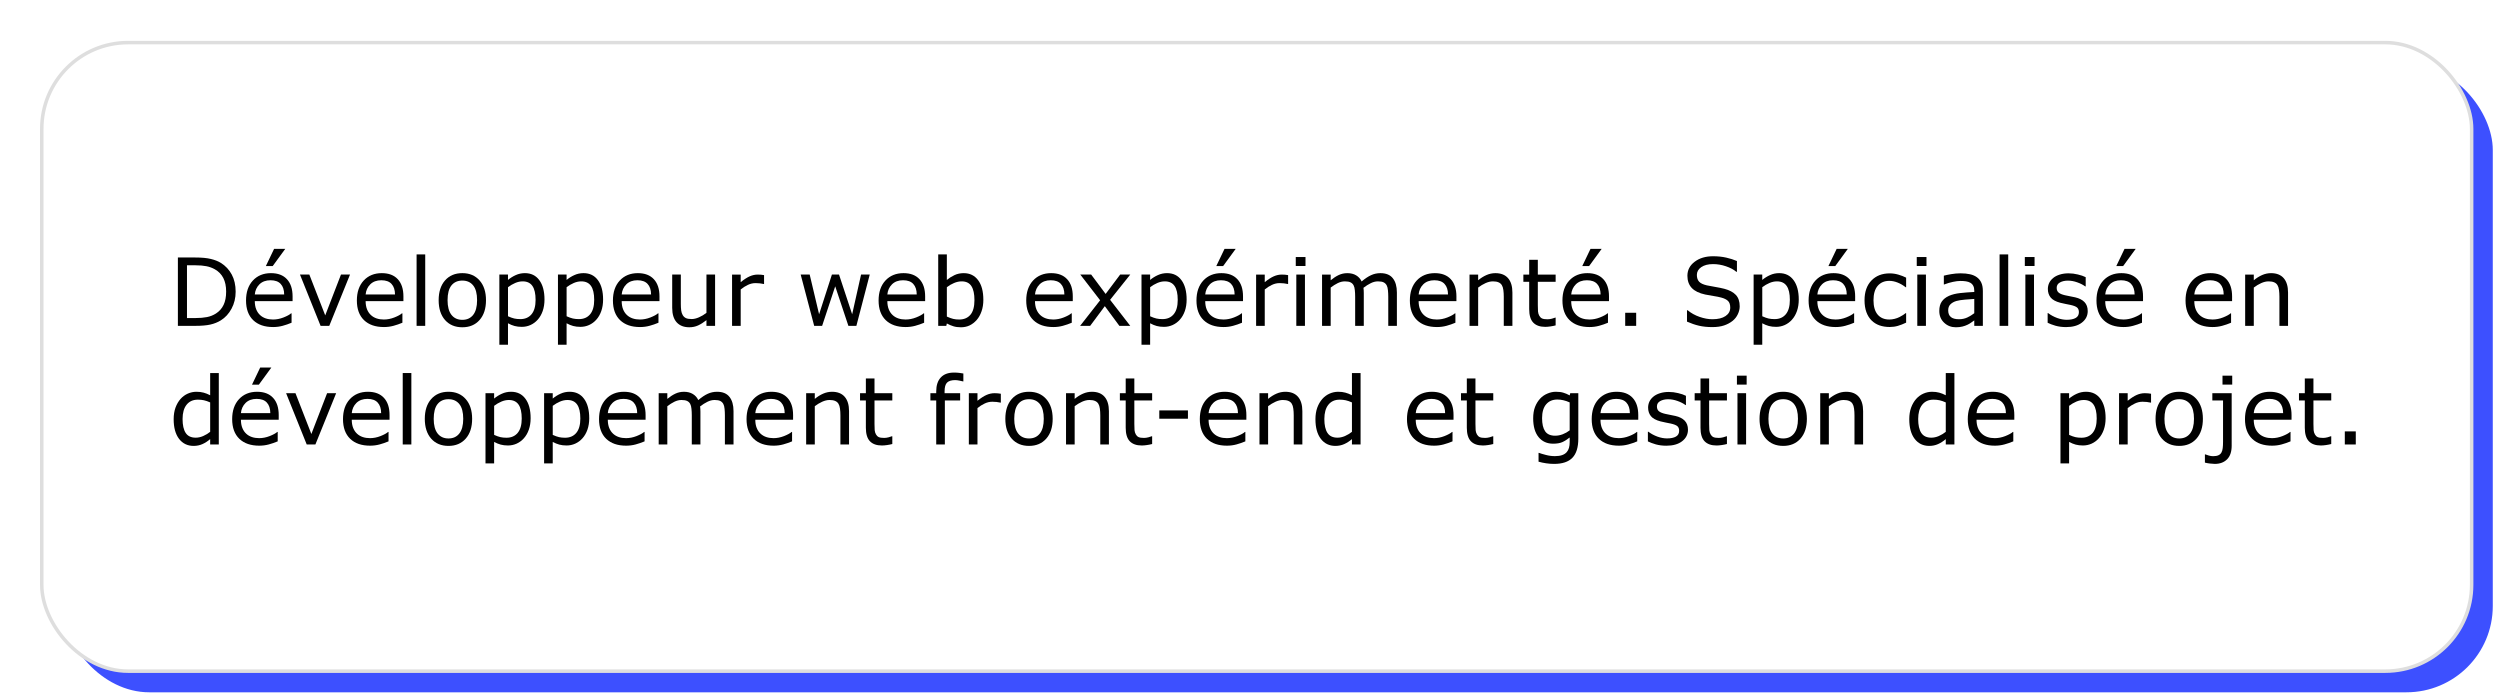 <?xml version="1.0" encoding="UTF-8"?>
<svg xmlns="http://www.w3.org/2000/svg" width="708.82" height="197.97" version="1.1" viewBox="0 0 708.82 197.97" xml:space="preserve">
  <defs>
    <filter id="filter24205" x="-.011" y="-.044" width="1.029" height="1.111" color-interpolation-filters="sRGB">
      <feFlood flood-color="rgb(0,0,0)" flood-opacity=".361" result="flood"></feFlood>
      <feComposite in="flood" in2="SourceGraphic" operator="in" result="composite1"></feComposite>
      <feGaussianBlur in="composite1" result="blur" stdDeviation="2.3"></feGaussianBlur>
      <feOffset dx="3" dy="3" result="offset"></feOffset>
      <feComposite in="SourceGraphic" in2="offset" result="composite2"></feComposite>
    </filter>
  </defs>
  <g transform="matrix(1.333,0,0,-1.333,-60.456,886.94)">
    <rect transform="scale(1,-1)" x="58.737" y="-651.81" width="516.83" height="133.69" ry="18.361" fill="#3d50ff" stop-color="#000000"></rect>
    <rect transform="scale(1,-1)" x="51.237" y="-659.31" width="516.83" height="133.69" ry="18.361" fill="#fff" filter="url(#filter24205)" stop-color="#000000" stroke="#dedede" stroke-width=".75"></rect>
    <g transform="matrix(.75 0 0 -.75 67.844 627.72)" stop-color="#000000" style="shape-inside:url(#rect26100);white-space:pre" aria-label="Développeur web expérimenté. Spécialisé en développement front-end et gestion de projet. ">
      <path d="m36.842 32.535q0 2.643-1.159 4.792-1.146 2.148-3.06 3.333-1.328 0.82-2.969 1.185-1.628 0.365-4.297 0.365h-4.896v-19.388h4.844q2.838 0 4.505 0.417 1.68 0.404 2.838 1.12 1.979 1.237 3.086 3.294 1.107 2.057 1.107 4.883zm-2.695-0.039q0-2.279-0.794-3.841t-2.37-2.461q-1.146-0.651-2.435-0.898-1.289-0.26-3.086-0.26h-2.422v14.961h2.422q1.862 0 3.242-0.273 1.393-0.273 2.552-1.016 1.445-0.924 2.162-2.435 0.729-1.51 0.729-3.776z"></path>
      <path d="m52.988 35.191h-10.716q0 1.341 0.404 2.344 0.404 0.99 1.107 1.628 0.677 0.625 1.602 0.938 0.938 0.312 2.057 0.312 1.484 0 2.982-0.586 1.51-0.599 2.148-1.172h0.13v2.669q-1.237 0.521-2.526 0.872t-2.708 0.352q-3.62 0-5.651-1.953-2.031-1.966-2.031-5.573 0-3.568 1.94-5.664 1.953-2.096 5.13-2.096 2.943 0 4.531 1.719 1.602 1.719 1.602 4.883zm-2.383-1.875q-0.013-1.927-0.977-2.982-0.951-1.055-2.904-1.055-1.966 0-3.138 1.159-1.159 1.159-1.315 2.878zm0.299-12.93-3.555 4.87h-1.94l2.331-4.87z"></path>
      <path d="m69.277 27.665-5.885 14.544h-2.461l-5.846-14.544h2.656l4.505 11.576 4.466-11.576z"></path>
      <path d="m84.42 35.191h-10.716q0 1.341 0.404 2.344 0.404 0.99 1.107 1.628 0.677 0.625 1.602 0.938 0.938 0.312 2.057 0.312 1.484 0 2.982-0.586 1.51-0.599 2.148-1.172h0.13v2.669q-1.237 0.521-2.526 0.872t-2.708 0.352q-3.62 0-5.651-1.953-2.031-1.966-2.031-5.573 0-3.568 1.94-5.664 1.953-2.096 5.13-2.096 2.943 0 4.531 1.719 1.602 1.719 1.602 4.883zm-2.383-1.875q-0.013-1.927-0.977-2.982-0.951-1.055-2.904-1.055-1.966 0-3.138 1.159-1.159 1.159-1.315 2.878z"></path>
      <path d="m90.605 42.21h-2.448v-20.26h2.448z"></path>
      <path d="m107.84 34.944q0 3.555-1.823 5.612-1.823 2.057-4.883 2.057-3.086 0-4.909-2.057-1.81-2.057-1.81-5.612t1.81-5.612q1.823-2.07 4.909-2.07 3.06 0 4.883 2.07 1.823 2.057 1.823 5.612zm-2.526 0q0-2.825-1.107-4.193-1.107-1.38-3.073-1.38-1.992 0-3.099 1.38-1.094 1.367-1.094 4.193 0 2.734 1.107 4.154 1.107 1.406 3.086 1.406 1.953 0 3.06-1.393 1.12-1.406 1.12-4.167z"></path>
      <path d="m124.43 34.762q0 1.771-0.508 3.242-0.508 1.458-1.432 2.474-0.859 0.964-2.031 1.497-1.159 0.521-2.461 0.521-1.133 0-2.057-0.247-0.911-0.247-1.862-0.768v6.094h-2.448v-19.909h2.448v1.523q0.977-0.82 2.188-1.367 1.224-0.56 2.604-0.56 2.63 0 4.089 1.992 1.471 1.979 1.471 5.508zm-2.526 0.065q0-2.63-0.898-3.932t-2.76-1.302q-1.055 0-2.122 0.456t-2.044 1.198v8.242q1.042 0.469 1.784 0.638 0.755 0.169 1.706 0.169 2.044 0 3.19-1.38 1.146-1.38 1.146-4.088z"></path>
      <path d="m141.05 34.762q0 1.771-0.508 3.242-0.508 1.458-1.432 2.474-0.859 0.964-2.031 1.497-1.159 0.521-2.461 0.521-1.133 0-2.057-0.247-0.911-0.247-1.862-0.768v6.094h-2.448v-19.909h2.448v1.523q0.977-0.82 2.188-1.367 1.224-0.56 2.604-0.56 2.63 0 4.089 1.992 1.471 1.979 1.471 5.508zm-2.526 0.065q0-2.63-0.898-3.932t-2.76-1.302q-1.055 0-2.122 0.456t-2.044 1.198v8.242q1.042 0.469 1.784 0.638 0.755 0.169 1.706 0.169 2.044 0 3.19-1.38 1.146-1.38 1.146-4.088z"></path>
      <path d="m157.04 35.191h-10.716q0 1.341 0.404 2.344 0.404 0.99 1.107 1.628 0.677 0.625 1.602 0.938 0.938 0.312 2.057 0.312 1.484 0 2.982-0.586 1.51-0.599 2.148-1.172h0.13v2.669q-1.237 0.521-2.526 0.872-1.289 0.352-2.708 0.352-3.62 0-5.651-1.953-2.031-1.966-2.031-5.573 0-3.568 1.94-5.664 1.953-2.096 5.13-2.096 2.943 0 4.531 1.719 1.602 1.719 1.602 4.883zm-2.383-1.875q-0.013-1.927-0.977-2.982-0.951-1.055-2.904-1.055-1.966 0-3.138 1.159-1.159 1.159-1.315 2.878z"></path>
      <path d="m172.81 42.21h-2.448v-1.615q-1.237 0.977-2.37 1.497t-2.5 0.521q-2.292 0-3.568-1.393-1.276-1.406-1.276-4.115v-9.44h2.448v8.281q0 1.107 0.104 1.901 0.104 0.781 0.443 1.341 0.352 0.573 0.911 0.833 0.56 0.26 1.628 0.26 0.951 0 2.07-0.495 1.133-0.495 2.109-1.263v-10.859h2.448z"></path>
      <path d="m186.7 30.335h-0.13q-0.547-0.13-1.068-0.182-0.508-0.065-1.211-0.065-1.133 0-2.188 0.508-1.055 0.495-2.031 1.289v10.326h-2.448v-14.544h2.448v2.148q1.458-1.172 2.565-1.654 1.12-0.495 2.279-0.495 0.638 0 0.924 0.039 0.286 0.026 0.859 0.117z"></path>
      <path d="m216.67 27.665-3.789 14.544h-2.266l-3.737-11.211-3.711 11.211h-2.253l-3.828-14.544h2.552l2.669 11.263 3.633-11.263h2.018l3.724 11.263 2.526-11.263z"></path>
      <path d="m232.38 35.191h-10.716q0 1.341 0.404 2.344 0.404 0.99 1.107 1.628 0.677 0.625 1.602 0.938 0.938 0.312 2.057 0.312 1.484 0 2.982-0.586 1.51-0.599 2.148-1.172h0.13v2.669q-1.237 0.521-2.526 0.872t-2.708 0.352q-3.62 0-5.651-1.953-2.031-1.966-2.031-5.573 0-3.568 1.94-5.664 1.953-2.096 5.13-2.096 2.943 0 4.531 1.719 1.602 1.719 1.602 4.883zm-2.383-1.875q-0.013-1.927-0.977-2.982-0.951-1.055-2.904-1.055-1.966 0-3.138 1.159-1.159 1.159-1.315 2.878z"></path>
      <path d="m248.89 34.827q0 1.823-0.521 3.281-0.508 1.458-1.38 2.448-0.924 1.029-2.031 1.55-1.107 0.508-2.435 0.508-1.237 0-2.162-0.299-0.924-0.286-1.823-0.781l-0.156 0.677h-2.292v-20.26h2.448v7.24q1.029-0.846 2.188-1.38 1.159-0.547 2.604-0.547 2.578 0 4.062 1.979 1.497 1.979 1.497 5.586zm-2.526 0.065q0-2.604-0.859-3.945-0.859-1.354-2.773-1.354-1.068 0-2.162 0.469-1.094 0.456-2.031 1.185v8.333q1.042 0.469 1.784 0.651 0.755 0.182 1.706 0.182 2.031 0 3.177-1.328 1.159-1.341 1.159-4.193z"></path>
      <path d="m274.25 35.191h-10.716q0 1.341 0.404 2.344 0.404 0.99 1.107 1.628 0.677 0.625 1.602 0.938 0.938 0.312 2.057 0.312 1.484 0 2.982-0.586 1.51-0.599 2.148-1.172h0.13v2.669q-1.237 0.521-2.526 0.872-1.289 0.352-2.708 0.352-3.62 0-5.651-1.953-2.031-1.966-2.031-5.573 0-3.568 1.94-5.664 1.953-2.096 5.13-2.096 2.943 0 4.531 1.719 1.602 1.719 1.602 4.883zm-2.383-1.875q-0.013-1.927-0.977-2.982-0.951-1.055-2.904-1.055-1.966 0-3.138 1.159-1.159 1.159-1.315 2.878z"></path>
      <path d="m290.55 42.21h-3.086l-4.128-5.586-4.154 5.586h-2.852l5.677-7.253-5.625-7.292h3.086l4.102 5.495 4.115-5.495h2.865l-5.716 7.162z"></path>
      <path d="m306.54 34.762q0 1.771-0.508 3.242-0.508 1.458-1.432 2.474-0.859 0.964-2.031 1.497-1.159 0.521-2.461 0.521-1.133 0-2.057-0.247-0.911-0.247-1.862-0.768v6.094h-2.448v-19.909h2.448v1.523q0.977-0.82 2.188-1.367 1.224-0.56 2.604-0.56 2.63 0 4.089 1.992 1.471 1.979 1.471 5.508zm-2.526 0.065q0-2.63-0.898-3.932t-2.76-1.302q-1.055 0-2.122 0.456t-2.044 1.198v8.242q1.042 0.469 1.784 0.638 0.755 0.169 1.706 0.169 2.044 0 3.19-1.38 1.146-1.38 1.146-4.088z"></path>
      <path d="m322.53 35.191h-10.716q0 1.341 0.404 2.344 0.404 0.99 1.107 1.628 0.677 0.625 1.602 0.938 0.938 0.312 2.057 0.312 1.484 0 2.982-0.586 1.51-0.599 2.148-1.172h0.13v2.669q-1.237 0.521-2.526 0.872-1.289 0.352-2.708 0.352-3.62 0-5.651-1.953-2.031-1.966-2.031-5.573 0-3.568 1.94-5.664 1.953-2.096 5.13-2.096 2.943 0 4.531 1.719 1.602 1.719 1.602 4.883zm-2.383-1.875q-0.013-1.927-0.977-2.982-0.951-1.055-2.904-1.055-1.966 0-3.138 1.159-1.159 1.159-1.315 2.878zm0.299-12.93-3.555 4.87h-1.94l2.331-4.87z"></path>
      <path d="m335.32 30.335h-0.13q-0.547-0.13-1.068-0.182-0.508-0.065-1.211-0.065-1.133 0-2.188 0.508-1.055 0.495-2.031 1.289v10.326h-2.448v-14.544h2.448v2.148q1.458-1.172 2.565-1.654 1.12-0.495 2.279-0.495 0.638 0 0.924 0.039 0.286 0.026 0.859 0.117z"></path>
      <path d="m340.25 25.231h-2.76v-2.539h2.76zm-0.156 16.979h-2.448v-14.544h2.448z"></path>
      <path d="m366.17 42.21h-2.448v-8.281q0-0.938-0.091-1.81-0.078-0.872-0.352-1.393-0.299-0.56-0.859-0.846-0.56-0.286-1.615-0.286-1.029 0-2.057 0.521-1.029 0.508-2.057 1.302 0.039 0.299 0.065 0.703 0.026 0.391 0.026 0.781v9.31h-2.448v-8.281q0-0.964-0.091-1.823-0.078-0.872-0.352-1.393-0.299-0.56-0.859-0.833-0.56-0.286-1.615-0.286-1.003 0-2.018 0.495-1.003 0.495-2.005 1.263v10.859h-2.448v-14.544h2.448v1.615q1.146-0.951 2.279-1.484 1.146-0.534 2.435-0.534 1.484 0 2.513 0.625 1.042 0.625 1.55 1.732 1.484-1.25 2.708-1.797 1.224-0.56 2.617-0.56 2.396 0 3.529 1.458 1.146 1.445 1.146 4.05z"></path>
      <path d="m383.05 35.191h-10.716q0 1.341 0.404 2.344 0.404 0.99 1.107 1.628 0.677 0.625 1.602 0.938 0.938 0.312 2.057 0.312 1.484 0 2.982-0.586 1.51-0.599 2.148-1.172h0.13v2.669q-1.237 0.521-2.526 0.872-1.289 0.352-2.708 0.352-3.62 0-5.651-1.953-2.031-1.966-2.031-5.573 0-3.568 1.94-5.664 1.953-2.096 5.13-2.096 2.943 0 4.531 1.719 1.602 1.719 1.602 4.883zm-2.383-1.875q-0.013-1.927-0.977-2.982-0.951-1.055-2.904-1.055-1.966 0-3.138 1.159-1.159 1.159-1.315 2.878z"></path>
      <path d="m398.93 42.21h-2.448v-8.281q0-1.003-0.117-1.875-0.117-0.885-0.43-1.38-0.326-0.547-0.938-0.807-0.612-0.273-1.589-0.273-1.003 0-2.096 0.495-1.094 0.495-2.096 1.263v10.859h-2.448v-14.544h2.448v1.615q1.146-0.951 2.37-1.484t2.513-0.534q2.357 0 3.594 1.419 1.237 1.419 1.237 4.088z"></path>
      <path d="m411.19 42.079q-0.69 0.182-1.51 0.299-0.807 0.117-1.445 0.117-2.227 0-3.385-1.198-1.159-1.198-1.159-3.841v-7.734h-1.654v-2.057h1.654v-4.18h2.448v4.18h5.052v2.057h-5.052v6.628q0 1.146 0.052 1.797 0.052 0.638 0.365 1.198 0.286 0.521 0.781 0.768 0.508 0.234 1.536 0.234 0.599 0 1.25-0.169 0.651-0.182 0.938-0.299h0.13z"></path>
      <path d="m426.32 35.191h-10.716q0 1.341 0.404 2.344 0.404 0.99 1.107 1.628 0.677 0.625 1.602 0.938 0.938 0.312 2.057 0.312 1.484 0 2.982-0.586 1.51-0.599 2.148-1.172h0.13v2.669q-1.237 0.521-2.526 0.872-1.289 0.352-2.708 0.352-3.62 0-5.651-1.953-2.031-1.966-2.031-5.573 0-3.568 1.94-5.664 1.953-2.096 5.13-2.096 2.943 0 4.531 1.719 1.602 1.719 1.602 4.883zm-2.383-1.875q-0.013-1.927-0.977-2.982-0.951-1.055-2.904-1.055-1.966 0-3.138 1.159-1.159 1.159-1.315 2.878zm0.299-12.93-3.555 4.87h-1.94l2.331-4.87z"></path>
      <path d="m434.03 42.21h-3.112v-3.711h3.112z"></path>
      <path d="m463.39 36.676q0 1.133-0.534 2.24-0.521 1.107-1.471 1.875-1.042 0.833-2.435 1.302-1.38 0.469-3.333 0.469-2.096 0-3.776-0.391-1.667-0.391-3.398-1.159v-3.229h0.182q1.471 1.224 3.398 1.888 1.927 0.664 3.62 0.664 2.396 0 3.724-0.898 1.341-0.898 1.341-2.396 0-1.289-0.638-1.901-0.625-0.612-1.914-0.951-0.977-0.26-2.122-0.43-1.133-0.169-2.409-0.43-2.578-0.547-3.828-1.862-1.237-1.328-1.237-3.45 0-2.435 2.057-3.984 2.057-1.562 5.221-1.562 2.044 0 3.75 0.391 1.706 0.391 3.021 0.964v3.047h-0.182q-1.107-0.938-2.917-1.55-1.797-0.625-3.685-0.625-2.07 0-3.333 0.859-1.25 0.859-1.25 2.213 0 1.211 0.625 1.901t2.2 1.055q0.833 0.182 2.37 0.443t2.604 0.534q2.162 0.573 3.255 1.732 1.094 1.159 1.094 3.242z"></path>
      <path d="m480.14 34.762q0 1.771-0.508 3.242-0.508 1.458-1.432 2.474-0.859 0.964-2.031 1.497-1.159 0.521-2.461 0.521-1.133 0-2.057-0.247-0.911-0.247-1.862-0.768v6.094h-2.448v-19.909h2.448v1.523q0.977-0.82 2.188-1.367 1.224-0.56 2.604-0.56 2.63 0 4.089 1.992 1.471 1.979 1.471 5.508zm-2.526 0.065q0-2.63-0.898-3.932t-2.76-1.302q-1.055 0-2.122 0.456t-2.044 1.198v8.242q1.042 0.469 1.784 0.638 0.755 0.169 1.706 0.169 2.044 0 3.19-1.38 1.146-1.38 1.146-4.088z"></path>
      <path d="m496.13 35.191h-10.716q0 1.341 0.404 2.344 0.404 0.99 1.107 1.628 0.677 0.625 1.602 0.938 0.938 0.312 2.057 0.312 1.484 0 2.982-0.586 1.51-0.599 2.148-1.172h0.13v2.669q-1.237 0.521-2.526 0.872-1.289 0.352-2.708 0.352-3.62 0-5.651-1.953-2.031-1.966-2.031-5.573 0-3.568 1.94-5.664 1.953-2.096 5.13-2.096 2.943 0 4.531 1.719 1.602 1.719 1.602 4.883zm-2.383-1.875q-0.013-1.927-0.977-2.982-0.951-1.055-2.904-1.055-1.966 0-3.138 1.159-1.159 1.159-1.315 2.878zm0.299-12.93-3.555 4.87h-1.94l2.331-4.87z"></path>
      <path d="m510.59 41.298q-1.224 0.586-2.331 0.911-1.094 0.326-2.331 0.326-1.575 0-2.891-0.456-1.315-0.469-2.253-1.406-0.951-0.938-1.471-2.37-0.521-1.432-0.521-3.346 0-3.568 1.953-5.599 1.966-2.031 5.182-2.031 1.25 0 2.448 0.352 1.211 0.352 2.213 0.859v2.721h-0.13q-1.12-0.872-2.318-1.341-1.185-0.469-2.318-0.469-2.083 0-3.294 1.406-1.198 1.393-1.198 4.102 0 2.63 1.172 4.05 1.185 1.406 3.32 1.406 0.742 0 1.51-0.195 0.768-0.195 1.38-0.508 0.534-0.273 1.003-0.573 0.469-0.312 0.742-0.534h0.13z"></path>
      <path d="m516.36 25.231h-2.76v-2.539h2.76zm-0.156 16.979h-2.448v-14.544h2.448z"></path>
      <path d="m532.35 42.21h-2.435v-1.55q-0.326 0.221-0.885 0.625-0.547 0.391-1.068 0.625-0.612 0.299-1.406 0.495-0.794 0.208-1.862 0.208-1.966 0-3.333-1.302t-1.367-3.32q0-1.654 0.703-2.669 0.716-1.029 2.031-1.615 1.328-0.586 3.19-0.794 1.862-0.208 3.997-0.312v-0.378q0-0.833-0.299-1.38-0.286-0.547-0.833-0.859-0.521-0.299-1.25-0.404-0.729-0.104-1.523-0.104-0.964 0-2.148 0.26-1.185 0.247-2.448 0.729h-0.13v-2.487q0.716-0.195 2.07-0.43 1.354-0.234 2.669-0.234 1.536 0 2.669 0.26 1.146 0.247 1.979 0.859 0.82 0.599 1.25 1.55t0.43 2.357zm-2.435-3.581v-4.05q-1.12 0.065-2.643 0.195-1.51 0.13-2.396 0.378-1.055 0.299-1.706 0.938-0.651 0.625-0.651 1.732 0 1.25 0.755 1.888 0.755 0.625 2.305 0.625 1.289 0 2.357-0.495 1.068-0.508 1.979-1.211z"></path>
      <path d="m539.54 42.21h-2.448v-20.26h2.448z"></path>
      <path d="m547.01 25.231h-2.76v-2.539h2.76zm-0.156 16.979h-2.448v-14.544h2.448z"></path>
      <path d="m562.09 38.017q0 1.992-1.654 3.268-1.641 1.276-4.492 1.276-1.615 0-2.969-0.378-1.341-0.391-2.253-0.846v-2.747h0.13q1.159 0.872 2.578 1.393 1.419 0.508 2.721 0.508 1.615 0 2.526-0.521t0.911-1.641q0-0.859-0.495-1.302-0.495-0.443-1.901-0.755-0.521-0.117-1.367-0.273-0.833-0.156-1.523-0.339-1.914-0.508-2.721-1.484-0.794-0.99-0.794-2.422 0-0.898 0.365-1.693 0.378-0.794 1.133-1.419 0.729-0.612 1.849-0.964 1.133-0.365 2.526-0.365 1.302 0 2.63 0.326 1.341 0.312 2.227 0.768v2.617h-0.13q-0.938-0.69-2.279-1.159-1.341-0.482-2.63-0.482-1.341 0-2.266 0.521-0.924 0.508-0.924 1.523 0 0.898 0.56 1.354 0.547 0.456 1.771 0.742 0.677 0.156 1.51 0.312 0.846 0.156 1.406 0.286 1.706 0.391 2.63 1.341 0.924 0.964 0.924 2.552z"></path>
      <path d="m577.77 35.191h-10.716q0 1.341 0.404 2.344 0.404 0.99 1.107 1.628 0.677 0.625 1.602 0.938 0.938 0.312 2.057 0.312 1.484 0 2.982-0.586 1.51-0.599 2.148-1.172h0.13v2.669q-1.237 0.521-2.526 0.872-1.289 0.352-2.708 0.352-3.62 0-5.651-1.953-2.031-1.966-2.031-5.573 0-3.568 1.94-5.664 1.953-2.096 5.13-2.096 2.943 0 4.531 1.719 1.602 1.719 1.602 4.883zm-2.383-1.875q-0.013-1.927-0.977-2.982-0.951-1.055-2.904-1.055-1.966 0-3.138 1.159-1.159 1.159-1.315 2.878zm0.299-12.93-3.555 4.87h-1.94l2.331-4.87z"></path>
      <path d="m603.03 35.191h-10.716q0 1.341 0.404 2.344 0.404 0.99 1.107 1.628 0.677 0.625 1.602 0.938 0.938 0.312 2.057 0.312 1.484 0 2.982-0.586 1.51-0.599 2.148-1.172h0.13v2.669q-1.237 0.521-2.526 0.872t-2.708 0.352q-3.62 0-5.651-1.953-2.031-1.966-2.031-5.573 0-3.568 1.94-5.664 1.953-2.096 5.13-2.096 2.943 0 4.531 1.719 1.602 1.719 1.602 4.883zm-2.383-1.875q-0.013-1.927-0.977-2.982-0.951-1.055-2.904-1.055-1.966 0-3.138 1.159-1.159 1.159-1.315 2.878z"></path>
      <path d="m618.9 42.21h-2.448v-8.281q0-1.003-0.117-1.875-0.117-0.885-0.43-1.38-0.326-0.547-0.938-0.807-0.612-0.273-1.589-0.273-1.003 0-2.096 0.495-1.094 0.495-2.096 1.263v10.859h-2.448v-14.544h2.448v1.615q1.146-0.951 2.37-1.484t2.513-0.534q2.357 0 3.594 1.419 1.237 1.419 1.237 4.088z"></path>
      <path d="m32.063 75.852h-2.448v-1.523q-1.055 0.911-2.2 1.419-1.146 0.508-2.487 0.508-2.604 0-4.141-2.005-1.523-2.005-1.523-5.56 0-1.849 0.521-3.294 0.534-1.445 1.432-2.461 0.885-0.99 2.057-1.51 1.185-0.521 2.448-0.521 1.146 0 2.031 0.247 0.885 0.234 1.862 0.742v-6.302h2.448zm-2.448-3.581v-8.346q-0.99-0.443-1.771-0.612t-1.706-0.169q-2.057 0-3.203 1.432-1.146 1.432-1.146 4.062 0 2.591 0.885 3.945 0.885 1.341 2.838 1.341 1.042 0 2.109-0.456 1.068-0.469 1.992-1.198z"></path>
      <path d="m49.055 68.834h-10.716q0 1.341 0.404 2.344 0.404 0.99 1.107 1.628 0.677 0.625 1.602 0.938 0.938 0.312 2.057 0.312 1.484 0 2.982-0.586 1.51-0.599 2.148-1.172h0.13v2.669q-1.237 0.521-2.526 0.872t-2.708 0.352q-3.62 0-5.651-1.953-2.031-1.966-2.031-5.573 0-3.568 1.94-5.664 1.953-2.096 5.13-2.096 2.943 0 4.531 1.719 1.602 1.719 1.602 4.883zm-2.383-1.875q-0.013-1.927-0.977-2.982-0.951-1.055-2.904-1.055-1.966 0-3.138 1.159-1.159 1.159-1.315 2.878zm0.299-12.93-3.555 4.87h-1.94l2.331-4.87z"></path>
      <path d="m65.344 61.307-5.885 14.544h-2.461l-5.846-14.544h2.656l4.505 11.576 4.466-11.576z"></path>
      <path d="m80.488 68.834h-10.716q0 1.341 0.404 2.344 0.404 0.99 1.107 1.628 0.677 0.625 1.602 0.938 0.938 0.312 2.057 0.312 1.484 0 2.982-0.586 1.51-0.599 2.148-1.172h0.13v2.669q-1.237 0.521-2.526 0.872t-2.708 0.352q-3.62 0-5.651-1.953-2.031-1.966-2.031-5.573 0-3.568 1.94-5.664 1.953-2.096 5.13-2.096 2.943 0 4.531 1.719 1.602 1.719 1.602 4.883zm-2.383-1.875q-0.013-1.927-0.977-2.982-0.951-1.055-2.904-1.055-1.966 0-3.138 1.159-1.159 1.159-1.315 2.878z"></path>
      <path d="m86.673 75.852h-2.448v-20.26h2.448z"></path>
      <path d="m103.91 68.586q0 3.555-1.823 5.612-1.823 2.057-4.883 2.057-3.086 0-4.909-2.057-1.81-2.057-1.81-5.612t1.81-5.612q1.823-2.07 4.909-2.07 3.06 0 4.883 2.07 1.823 2.057 1.823 5.612zm-2.526 0q0-2.825-1.107-4.193-1.107-1.38-3.073-1.38-1.992 0-3.099 1.38-1.094 1.367-1.094 4.193 0 2.734 1.107 4.154 1.107 1.406 3.086 1.406 1.953 0 3.06-1.393 1.12-1.406 1.12-4.167z"></path>
      <path d="m120.5 68.404q0 1.771-0.508 3.242-0.508 1.458-1.432 2.474-0.859 0.964-2.031 1.497-1.159 0.521-2.461 0.521-1.133 0-2.057-0.247-0.911-0.247-1.862-0.768v6.094h-2.448v-19.909h2.448v1.523q0.977-0.82 2.188-1.367 1.224-0.56 2.604-0.56 2.63 0 4.088 1.992 1.471 1.979 1.471 5.508zm-2.526 0.065q0-2.63-0.898-3.932-0.898-1.302-2.76-1.302-1.055 0-2.122 0.456t-2.044 1.198v8.242q1.042 0.469 1.784 0.638 0.755 0.169 1.706 0.169 2.044 0 3.19-1.38 1.146-1.38 1.146-4.088z"></path>
      <path d="m137.12 68.404q0 1.771-0.508 3.242-0.508 1.458-1.432 2.474-0.859 0.964-2.031 1.497-1.159 0.521-2.461 0.521-1.133 0-2.057-0.247-0.911-0.247-1.862-0.768v6.094h-2.448v-19.909h2.448v1.523q0.977-0.82 2.188-1.367 1.224-0.56 2.604-0.56 2.63 0 4.088 1.992 1.471 1.979 1.471 5.508zm-2.526 0.065q0-2.63-0.898-3.932-0.898-1.302-2.76-1.302-1.055 0-2.122 0.456t-2.044 1.198v8.242q1.042 0.469 1.784 0.638 0.755 0.169 1.706 0.169 2.044 0 3.19-1.38 1.146-1.38 1.146-4.088z"></path>
      <path d="m153.1 68.834h-10.716q0 1.341 0.404 2.344 0.404 0.99 1.107 1.628 0.677 0.625 1.602 0.938 0.938 0.312 2.057 0.312 1.484 0 2.982-0.586 1.51-0.599 2.148-1.172h0.13v2.669q-1.237 0.521-2.526 0.872-1.289 0.352-2.708 0.352-3.62 0-5.651-1.953-2.031-1.966-2.031-5.573 0-3.568 1.94-5.664 1.953-2.096 5.13-2.096 2.943 0 4.531 1.719 1.602 1.719 1.602 4.883zm-2.383-1.875q-0.013-1.927-0.977-2.982-0.951-1.055-2.904-1.055-1.966 0-3.138 1.159-1.159 1.159-1.315 2.878z"></path>
      <path d="m178.04 75.852h-2.448v-8.281q0-0.938-0.091-1.81-0.078-0.872-0.352-1.393-0.299-0.56-0.859-0.846-0.56-0.286-1.615-0.286-1.029 0-2.057 0.521-1.029 0.508-2.057 1.302 0.039 0.299 0.065 0.703 0.026 0.391 0.026 0.781v9.31h-2.448v-8.281q0-0.964-0.091-1.823-0.078-0.872-0.352-1.393-0.299-0.56-0.859-0.833-0.56-0.286-1.615-0.286-1.003 0-2.018 0.495-1.003 0.495-2.005 1.263v10.859h-2.448v-14.544h2.448v1.615q1.146-0.951 2.279-1.484 1.146-0.534 2.435-0.534 1.484 0 2.513 0.625 1.042 0.625 1.55 1.732 1.484-1.25 2.708-1.797 1.224-0.56 2.617-0.56 2.396 0 3.529 1.458 1.146 1.445 1.146 4.05z"></path>
      <path d="m194.93 68.834h-10.716q0 1.341 0.404 2.344 0.404 0.99 1.107 1.628 0.677 0.625 1.602 0.938 0.938 0.312 2.057 0.312 1.484 0 2.982-0.586 1.51-0.599 2.148-1.172h0.13v2.669q-1.237 0.521-2.526 0.872-1.289 0.352-2.708 0.352-3.62 0-5.651-1.953-2.031-1.966-2.031-5.573 0-3.568 1.94-5.664 1.953-2.096 5.13-2.096 2.943 0 4.531 1.719 1.602 1.719 1.602 4.883zm-2.383-1.875q-0.013-1.927-0.977-2.982-0.951-1.055-2.904-1.055-1.966 0-3.138 1.159-1.159 1.159-1.315 2.878z"></path>
      <path d="m210.8 75.852h-2.448v-8.281q0-1.003-0.117-1.875-0.117-0.885-0.43-1.38-0.326-0.547-0.938-0.807-0.612-0.273-1.589-0.273-1.003 0-2.096 0.495-1.094 0.495-2.096 1.263v10.859h-2.448v-14.544h2.448v1.615q1.146-0.951 2.37-1.484t2.513-0.534q2.357 0 3.594 1.419 1.237 1.419 1.237 4.088z"></path>
      <path d="m223.07 75.722q-0.69 0.182-1.51 0.299-0.807 0.117-1.445 0.117-2.227 0-3.385-1.198-1.159-1.198-1.159-3.841v-7.734h-1.654v-2.057h1.654v-4.18h2.448v4.18h5.052v2.057h-5.052v6.628q0 1.146 0.052 1.797 0.052 0.638 0.365 1.198 0.286 0.521 0.781 0.768 0.508 0.234 1.536 0.234 0.599 0 1.25-0.169 0.651-0.182 0.938-0.299h0.13z"></path>
      <path d="m243.22 57.961h-0.13q-0.404-0.117-1.055-0.234-0.651-0.13-1.146-0.13-1.575 0-2.292 0.703-0.703 0.69-0.703 2.513v0.495h4.414v2.057h-4.336v12.487h-2.448v-12.487h-1.654v-2.057h1.654v-0.482q0-2.591 1.289-3.971 1.289-1.393 3.724-1.393 0.82 0 1.471 0.078 0.664 0.078 1.211 0.182z"></path>
      <path d="m253.85 63.977h-0.13q-0.547-0.13-1.068-0.182-0.508-0.065-1.211-0.065-1.133 0-2.188 0.508-1.055 0.495-2.031 1.289v10.326h-2.448v-14.544h2.448v2.148q1.458-1.172 2.565-1.654 1.12-0.495 2.279-0.495 0.638 0 0.924 0.039 0.286 0.026 0.859 0.117z"></path>
      <path d="m268.55 68.586q0 3.555-1.823 5.612-1.823 2.057-4.883 2.057-3.086 0-4.909-2.057-1.81-2.057-1.81-5.612t1.81-5.612q1.823-2.07 4.909-2.07 3.06 0 4.883 2.07 1.823 2.057 1.823 5.612zm-2.526 0q0-2.825-1.107-4.193-1.107-1.38-3.073-1.38-1.992 0-3.099 1.38-1.094 1.367-1.094 4.193 0 2.734 1.107 4.154 1.107 1.406 3.086 1.406 1.953 0 3.06-1.393 1.12-1.406 1.12-4.167z"></path>
      <path d="m284.5 75.852h-2.448v-8.281q0-1.003-0.117-1.875-0.117-0.885-0.43-1.38-0.326-0.547-0.938-0.807-0.612-0.273-1.589-0.273-1.003 0-2.096 0.495-1.094 0.495-2.096 1.263v10.859h-2.448v-14.544h2.448v1.615q1.146-0.951 2.37-1.484t2.513-0.534q2.357 0 3.594 1.419 1.237 1.419 1.237 4.088z"></path>
      <path d="m296.76 75.722q-0.69 0.182-1.51 0.299-0.807 0.117-1.445 0.117-2.227 0-3.385-1.198-1.159-1.198-1.159-3.841v-7.734h-1.654v-2.057h1.654v-4.18h2.448v4.18h5.052v2.057h-5.052v6.628q0 1.146 0.052 1.797 0.052 0.638 0.365 1.198 0.286 0.521 0.781 0.768 0.508 0.234 1.536 0.234 0.599 0 1.25-0.169 0.651-0.182 0.938-0.299h0.13z"></path>
      <path d="m306.91 68.547h-8.125v-2.357h8.125z"></path>
      <path d="m323.48 68.834h-10.716q0 1.341 0.404 2.344 0.404 0.99 1.107 1.628 0.677 0.625 1.602 0.938 0.938 0.312 2.057 0.312 1.484 0 2.982-0.586 1.51-0.599 2.148-1.172h0.13v2.669q-1.237 0.521-2.526 0.872-1.289 0.352-2.708 0.352-3.62 0-5.651-1.953-2.031-1.966-2.031-5.573 0-3.568 1.94-5.664 1.953-2.096 5.13-2.096 2.943 0 4.531 1.719 1.602 1.719 1.602 4.883zm-2.383-1.875q-0.013-1.927-0.977-2.982-0.951-1.055-2.904-1.055-1.966 0-3.138 1.159-1.159 1.159-1.315 2.878z"></path>
      <path d="m339.36 75.852h-2.448v-8.281q0-1.003-0.117-1.875-0.117-0.885-0.43-1.38-0.326-0.547-0.938-0.807-0.612-0.273-1.589-0.273-1.003 0-2.096 0.495-1.094 0.495-2.096 1.263v10.859h-2.448v-14.544h2.448v1.615q1.146-0.951 2.37-1.484t2.513-0.534q2.357 0 3.594 1.419 1.237 1.419 1.237 4.088z"></path>
      <path d="m355.87 75.852h-2.448v-1.523q-1.055 0.911-2.2 1.419-1.146 0.508-2.487 0.508-2.604 0-4.141-2.005-1.523-2.005-1.523-5.56 0-1.849 0.521-3.294 0.534-1.445 1.432-2.461 0.885-0.99 2.057-1.51 1.185-0.521 2.448-0.521 1.146 0 2.031 0.247 0.885 0.234 1.862 0.742v-6.302h2.448zm-2.448-3.581v-8.346q-0.99-0.443-1.771-0.612t-1.706-0.169q-2.057 0-3.203 1.432-1.146 1.432-1.146 4.062 0 2.591 0.885 3.945 0.885 1.341 2.838 1.341 1.042 0 2.109-0.456 1.068-0.469 1.992-1.198z"></path>
      <path d="m382.23 68.834h-10.716q0 1.341 0.404 2.344 0.404 0.99 1.107 1.628 0.677 0.625 1.602 0.938 0.938 0.312 2.057 0.312 1.484 0 2.982-0.586 1.51-0.599 2.148-1.172h0.13v2.669q-1.237 0.521-2.526 0.872-1.289 0.352-2.708 0.352-3.62 0-5.651-1.953-2.031-1.966-2.031-5.573 0-3.568 1.94-5.664 1.953-2.096 5.13-2.096 2.943 0 4.531 1.719 1.602 1.719 1.602 4.883zm-2.383-1.875q-0.013-1.927-0.977-2.982-0.951-1.055-2.904-1.055-1.966 0-3.138 1.159-1.159 1.159-1.315 2.878z"></path>
      <path d="m393.5 75.722q-0.69 0.182-1.51 0.299-0.807 0.117-1.445 0.117-2.227 0-3.385-1.198t-1.159-3.841v-7.734h-1.654v-2.057h1.654v-4.18h2.448v4.18h5.052v2.057h-5.052v6.628q0 1.146 0.052 1.797 0.052 0.638 0.365 1.198 0.286 0.521 0.781 0.768 0.508 0.234 1.536 0.234 0.599 0 1.25-0.169 0.651-0.182 0.938-0.299h0.13z"></path>
      <path d="m417.62 74.198q0 3.698-1.68 5.43t-5.169 1.732q-1.159 0-2.266-0.169-1.094-0.156-2.162-0.456v-2.5h0.13q0.599 0.234 1.901 0.573 1.302 0.352 2.604 0.352 1.25 0 2.07-0.299 0.82-0.299 1.276-0.833 0.456-0.508 0.651-1.224 0.195-0.716 0.195-1.602v-1.328q-1.107 0.885-2.122 1.328-1.003 0.43-2.565 0.43-2.604 0-4.141-1.875-1.523-1.888-1.523-5.312 0-1.875 0.521-3.229 0.534-1.367 1.445-2.357 0.846-0.924 2.057-1.432 1.211-0.521 2.409-0.521 1.263 0 2.109 0.26 0.859 0.247 1.81 0.768l0.156-0.625h2.292zm-2.448-2.344v-7.93q-0.977-0.443-1.823-0.625-0.833-0.195-1.667-0.195-2.018 0-3.177 1.354-1.159 1.354-1.159 3.932 0 2.448 0.859 3.711 0.859 1.263 2.852 1.263 1.068 0 2.135-0.404 1.081-0.417 1.979-1.107z"></path>
      <path d="m434.62 68.834h-10.716q0 1.341 0.404 2.344 0.404 0.99 1.107 1.628 0.677 0.625 1.602 0.938 0.938 0.312 2.057 0.312 1.484 0 2.982-0.586 1.51-0.599 2.148-1.172h0.13v2.669q-1.237 0.521-2.526 0.872-1.289 0.352-2.708 0.352-3.62 0-5.651-1.953-2.031-1.966-2.031-5.573 0-3.568 1.94-5.664 1.953-2.096 5.13-2.096 2.943 0 4.531 1.719 1.602 1.719 1.602 4.883zm-2.383-1.875q-0.013-1.927-0.977-2.982-0.951-1.055-2.904-1.055-1.966 0-3.138 1.159-1.159 1.159-1.315 2.878z"></path>
      <path d="m448.72 71.659q0 1.992-1.654 3.268-1.641 1.276-4.492 1.276-1.615 0-2.969-0.378-1.341-0.391-2.253-0.846v-2.747h0.13q1.159 0.872 2.578 1.393 1.419 0.508 2.721 0.508 1.615 0 2.526-0.521t0.911-1.641q0-0.859-0.495-1.302-0.495-0.443-1.901-0.755-0.521-0.117-1.367-0.273-0.833-0.156-1.523-0.339-1.914-0.508-2.721-1.484-0.794-0.99-0.794-2.422 0-0.898 0.365-1.693 0.378-0.794 1.133-1.419 0.729-0.612 1.849-0.964 1.133-0.365 2.526-0.365 1.302 0 2.63 0.326 1.341 0.312 2.227 0.768v2.617h-0.13q-0.938-0.69-2.279-1.159-1.341-0.482-2.63-0.482-1.341 0-2.266 0.521-0.924 0.508-0.924 1.523 0 0.898 0.56 1.354 0.547 0.456 1.771 0.742 0.677 0.156 1.51 0.312 0.846 0.156 1.406 0.286 1.706 0.391 2.63 1.341 0.924 0.964 0.924 2.552z"></path>
      <path d="m459.77 75.722q-0.69 0.182-1.51 0.299-0.807 0.117-1.445 0.117-2.227 0-3.385-1.198-1.159-1.198-1.159-3.841v-7.734h-1.654v-2.057h1.654v-4.18h2.448v4.18h5.052v2.057h-5.052v6.628q0 1.146 0.052 1.797 0.052 0.638 0.365 1.198 0.286 0.521 0.781 0.768 0.508 0.234 1.536 0.234 0.599 0 1.25-0.169 0.651-0.182 0.938-0.299h0.13z"></path>
      <path d="m465.36 58.873h-2.76v-2.539h2.76zm-0.156 16.979h-2.448v-14.544h2.448z"></path>
      <path d="m482.44 68.586q0 3.555-1.823 5.612-1.823 2.057-4.883 2.057-3.086 0-4.909-2.057-1.81-2.057-1.81-5.612t1.81-5.612q1.823-2.07 4.909-2.07 3.06 0 4.883 2.07 1.823 2.057 1.823 5.612zm-2.526 0q0-2.825-1.107-4.193-1.107-1.38-3.073-1.38-1.992 0-3.099 1.38-1.094 1.367-1.094 4.193 0 2.734 1.107 4.154 1.107 1.406 3.086 1.406 1.953 0 3.06-1.393 1.12-1.406 1.12-4.167z"></path>
      <path d="m498.39 75.852h-2.448v-8.281q0-1.003-0.117-1.875-0.117-0.885-0.43-1.38-0.326-0.547-0.938-0.807-0.612-0.273-1.589-0.273-1.003 0-2.096 0.495-1.094 0.495-2.096 1.263v10.859h-2.448v-14.544h2.448v1.615q1.146-0.951 2.37-1.484t2.513-0.534q2.357 0 3.594 1.419 1.237 1.419 1.237 4.088z"></path>
      <path d="m524.28 75.852h-2.448v-1.523q-1.055 0.911-2.2 1.419-1.146 0.508-2.487 0.508-2.604 0-4.141-2.005-1.523-2.005-1.523-5.56 0-1.849 0.521-3.294 0.534-1.445 1.432-2.461 0.885-0.99 2.057-1.51 1.185-0.521 2.448-0.521 1.146 0 2.031 0.247 0.885 0.234 1.862 0.742v-6.302h2.448zm-2.448-3.581v-8.346q-0.99-0.443-1.771-0.612t-1.706-0.169q-2.057 0-3.203 1.432-1.146 1.432-1.146 4.062 0 2.591 0.885 3.945 0.885 1.341 2.838 1.341 1.042 0 2.109-0.456 1.068-0.469 1.992-1.198z"></path>
      <path d="m541.27 68.834h-10.716q0 1.341 0.404 2.344 0.404 0.99 1.107 1.628 0.677 0.625 1.602 0.938 0.938 0.312 2.057 0.312 1.484 0 2.982-0.586 1.51-0.599 2.148-1.172h0.13v2.669q-1.237 0.521-2.526 0.872-1.289 0.352-2.708 0.352-3.62 0-5.651-1.953-2.031-1.966-2.031-5.573 0-3.568 1.94-5.664 1.953-2.096 5.13-2.096 2.943 0 4.531 1.719 1.602 1.719 1.602 4.883zm-2.383-1.875q-0.013-1.927-0.977-2.982-0.951-1.055-2.904-1.055-1.966 0-3.138 1.159-1.159 1.159-1.315 2.878z"></path>
      <path d="m567.16 68.404q0 1.771-0.508 3.242-0.508 1.458-1.432 2.474-0.859 0.964-2.031 1.497-1.159 0.521-2.461 0.521-1.133 0-2.057-0.247-0.911-0.247-1.862-0.768v6.094h-2.448v-19.909h2.448v1.523q0.977-0.82 2.188-1.367 1.224-0.56 2.604-0.56 2.63 0 4.089 1.992 1.471 1.979 1.471 5.508zm-2.526 0.065q0-2.63-0.898-3.932-0.898-1.302-2.76-1.302-1.055 0-2.122 0.456t-2.044 1.198v8.242q1.042 0.469 1.784 0.638 0.755 0.169 1.706 0.169 2.044 0 3.19-1.38 1.146-1.38 1.146-4.088z"></path>
      <path d="m580.05 63.977h-0.13q-0.547-0.13-1.068-0.182-0.508-0.065-1.211-0.065-1.133 0-2.188 0.508-1.055 0.495-2.031 1.289v10.326h-2.448v-14.544h2.448v2.148q1.458-1.172 2.565-1.654 1.12-0.495 2.279-0.495 0.638 0 0.924 0.039 0.286 0.026 0.859 0.117z"></path>
      <path d="m594.75 68.586q0 3.555-1.823 5.612-1.823 2.057-4.883 2.057-3.086 0-4.909-2.057-1.81-2.057-1.81-5.612t1.81-5.612q1.823-2.07 4.909-2.07 3.06 0 4.883 2.07 1.823 2.057 1.823 5.612zm-2.526 0q0-2.825-1.107-4.193-1.107-1.38-3.073-1.38-1.992 0-3.099 1.38-1.094 1.367-1.094 4.193 0 2.734 1.107 4.154 1.107 1.406 3.086 1.406 1.953 0 3.06-1.393 1.12-1.406 1.12-4.167z"></path>
      <path d="m603.07 58.873h-2.76v-2.539h2.76zm-0.156 17.331q0 2.552-1.302 3.854-1.302 1.302-3.49 1.302-0.521 0-1.38-0.104-0.846-0.104-1.419-0.26v-2.331h0.13q0.365 0.143 0.977 0.326 0.625 0.182 1.211 0.182 0.938 0 1.51-0.26t0.859-0.781 0.365-1.263q0.091-0.729 0.091-1.784v-11.719h-3.034v-2.057h5.482z"></path>
      <path d="m619.89 68.834h-10.716q0 1.341 0.404 2.344 0.404 0.99 1.107 1.628 0.677 0.625 1.602 0.938 0.938 0.312 2.057 0.312 1.484 0 2.982-0.586 1.51-0.599 2.148-1.172h0.13v2.669q-1.237 0.521-2.526 0.872t-2.708 0.352q-3.62 0-5.651-1.953-2.031-1.966-2.031-5.573 0-3.568 1.94-5.664 1.953-2.096 5.13-2.096 2.943 0 4.531 1.719 1.602 1.719 1.602 4.883zm-2.383-1.875q-0.013-1.927-0.977-2.982-0.951-1.055-2.904-1.055-1.966 0-3.138 1.159-1.159 1.159-1.315 2.878z"></path>
      <path d="m631.15 75.722q-0.69 0.182-1.51 0.299-0.807 0.117-1.445 0.117-2.227 0-3.385-1.198-1.159-1.198-1.159-3.841v-7.734h-1.654v-2.057h1.654v-4.18h2.448v4.18h5.052v2.057h-5.052v6.628q0 1.146 0.052 1.797 0.052 0.638 0.365 1.198 0.286 0.521 0.781 0.768 0.508 0.234 1.536 0.234 0.599 0 1.25-0.169 0.651-0.182 0.938-0.299h0.13z"></path>
      <path d="m638.11 75.852h-3.112v-3.711h3.112z"></path>
    </g>
  </g>
</svg>
